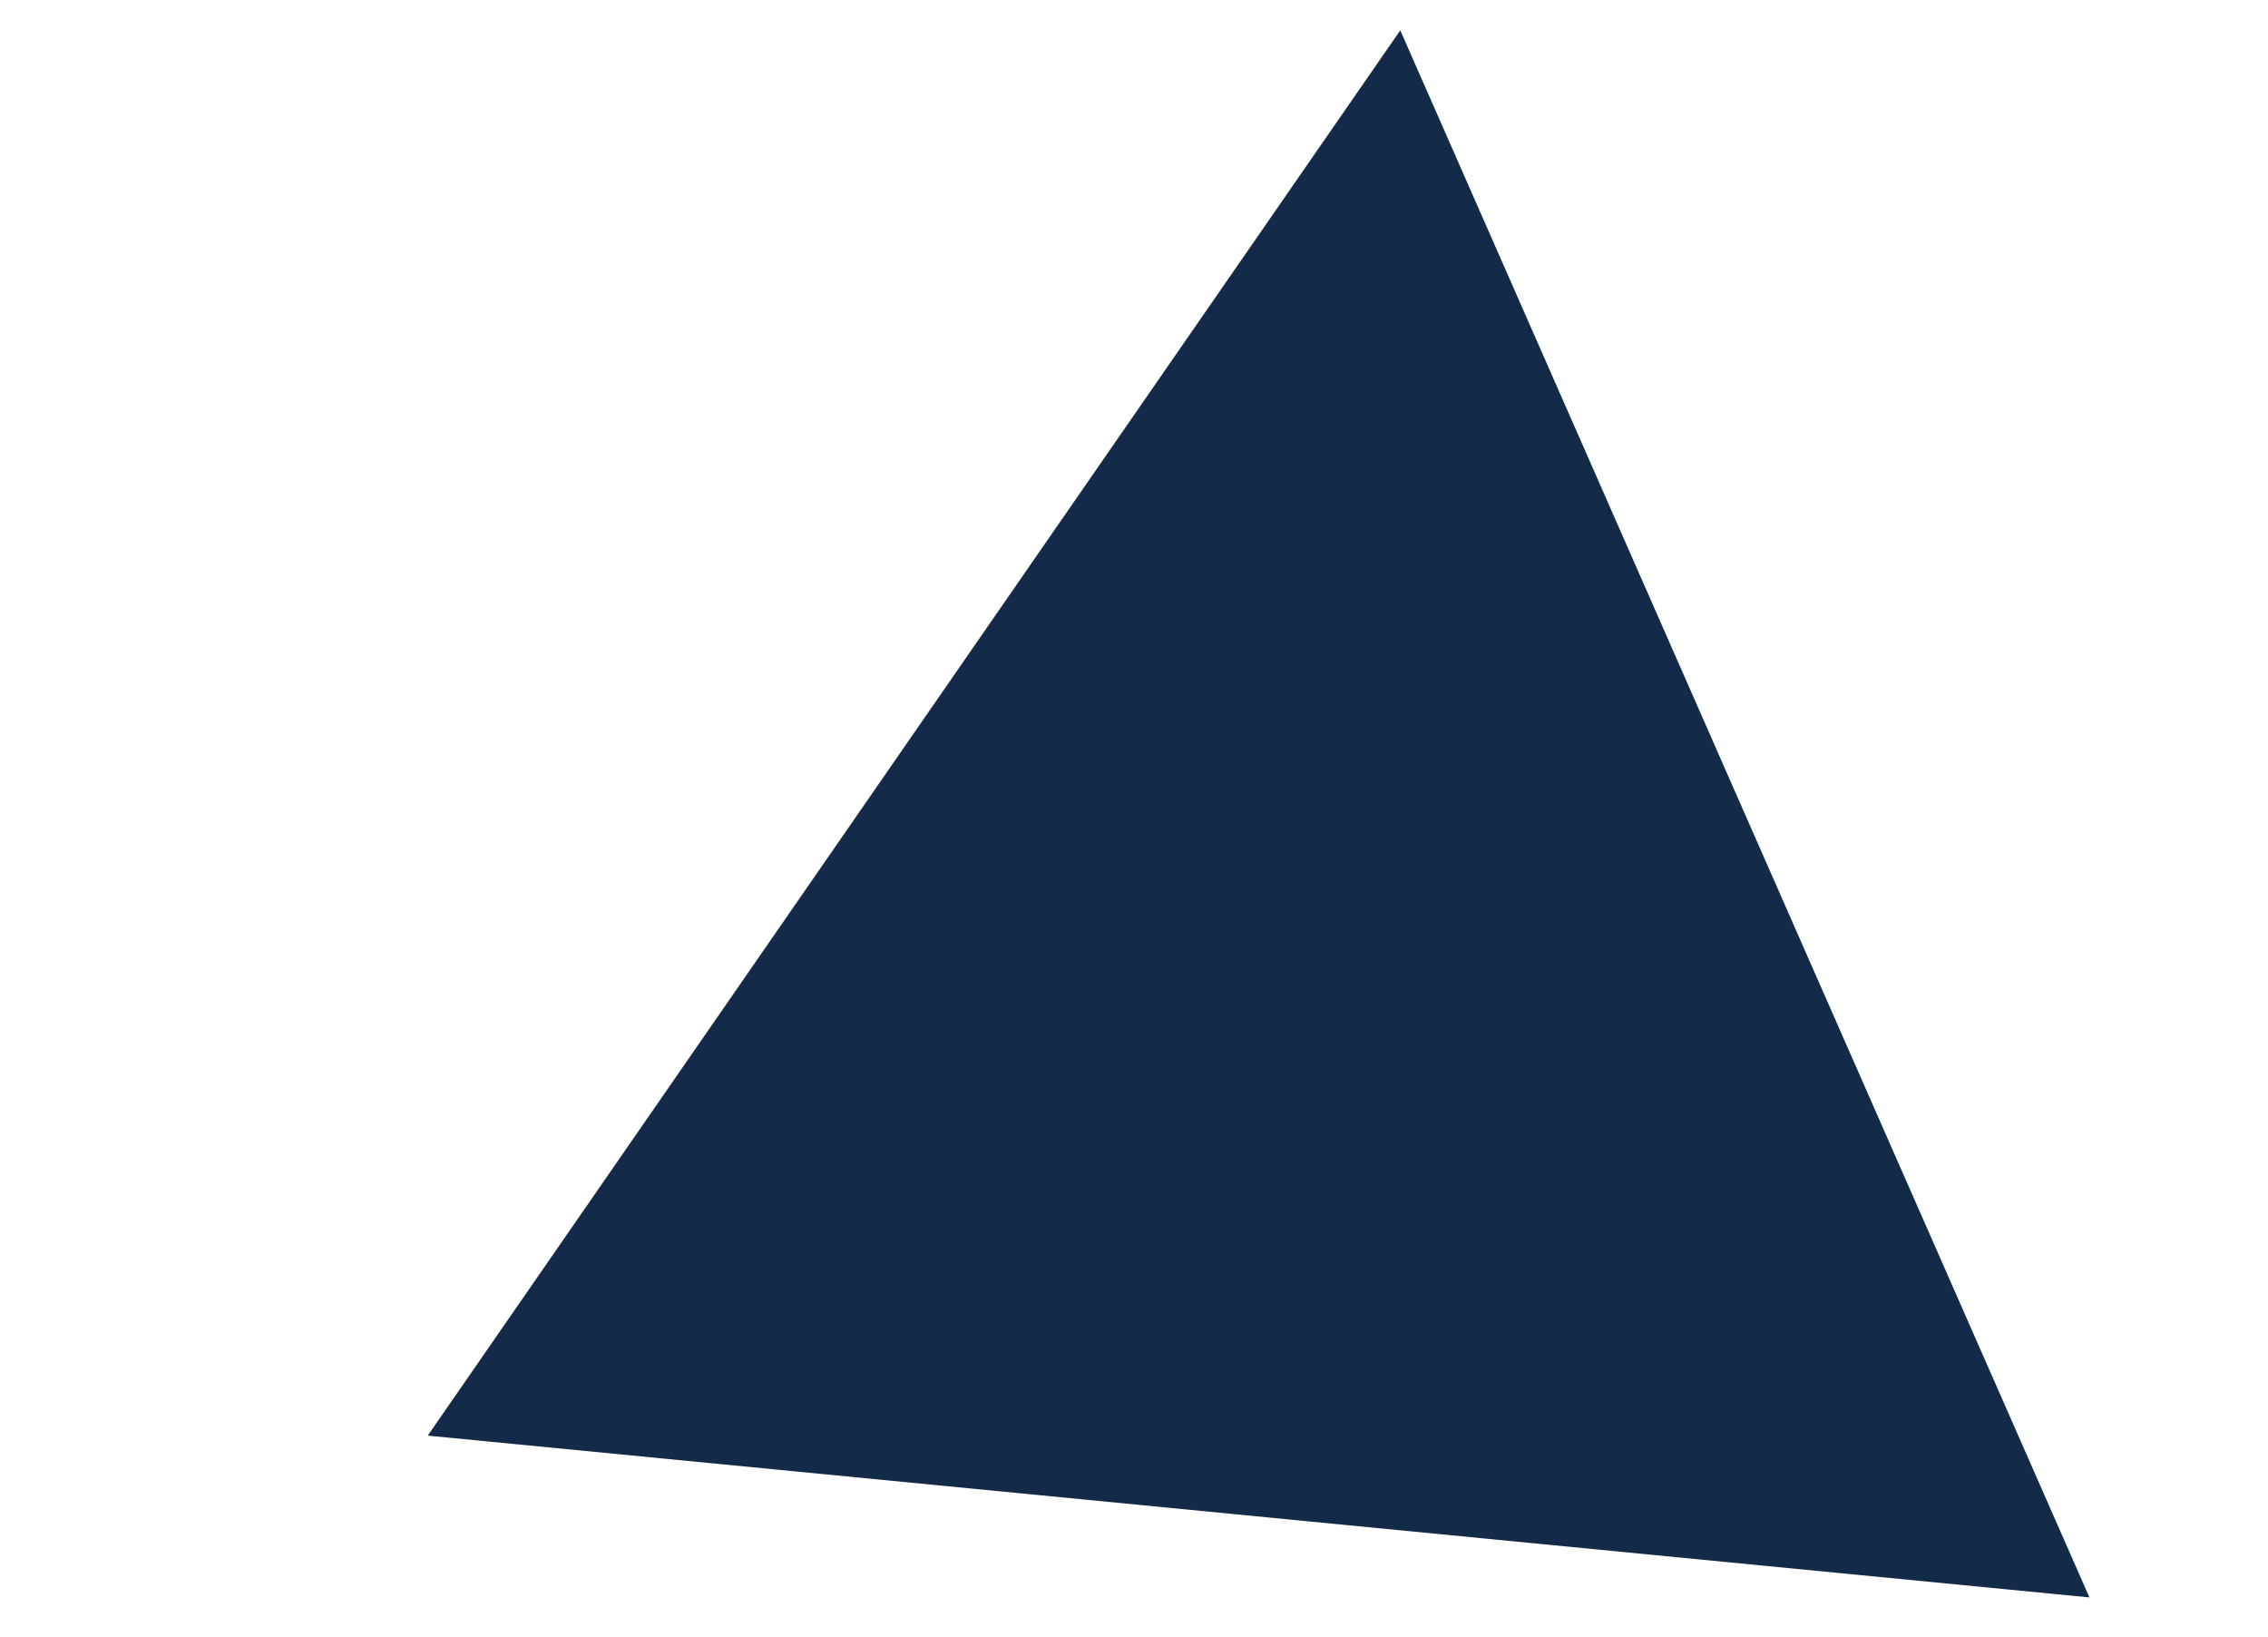 <svg xmlns="http://www.w3.org/2000/svg" id="Capa_1" viewBox="0 0 309 223"><defs><style>      .cls-1 {        fill: #142a49;      }    </style></defs><polygon class="cls-1" points="190.779 4.13 58.277 195.545 284.671 217.584 190.779 4.13"></polygon></svg>